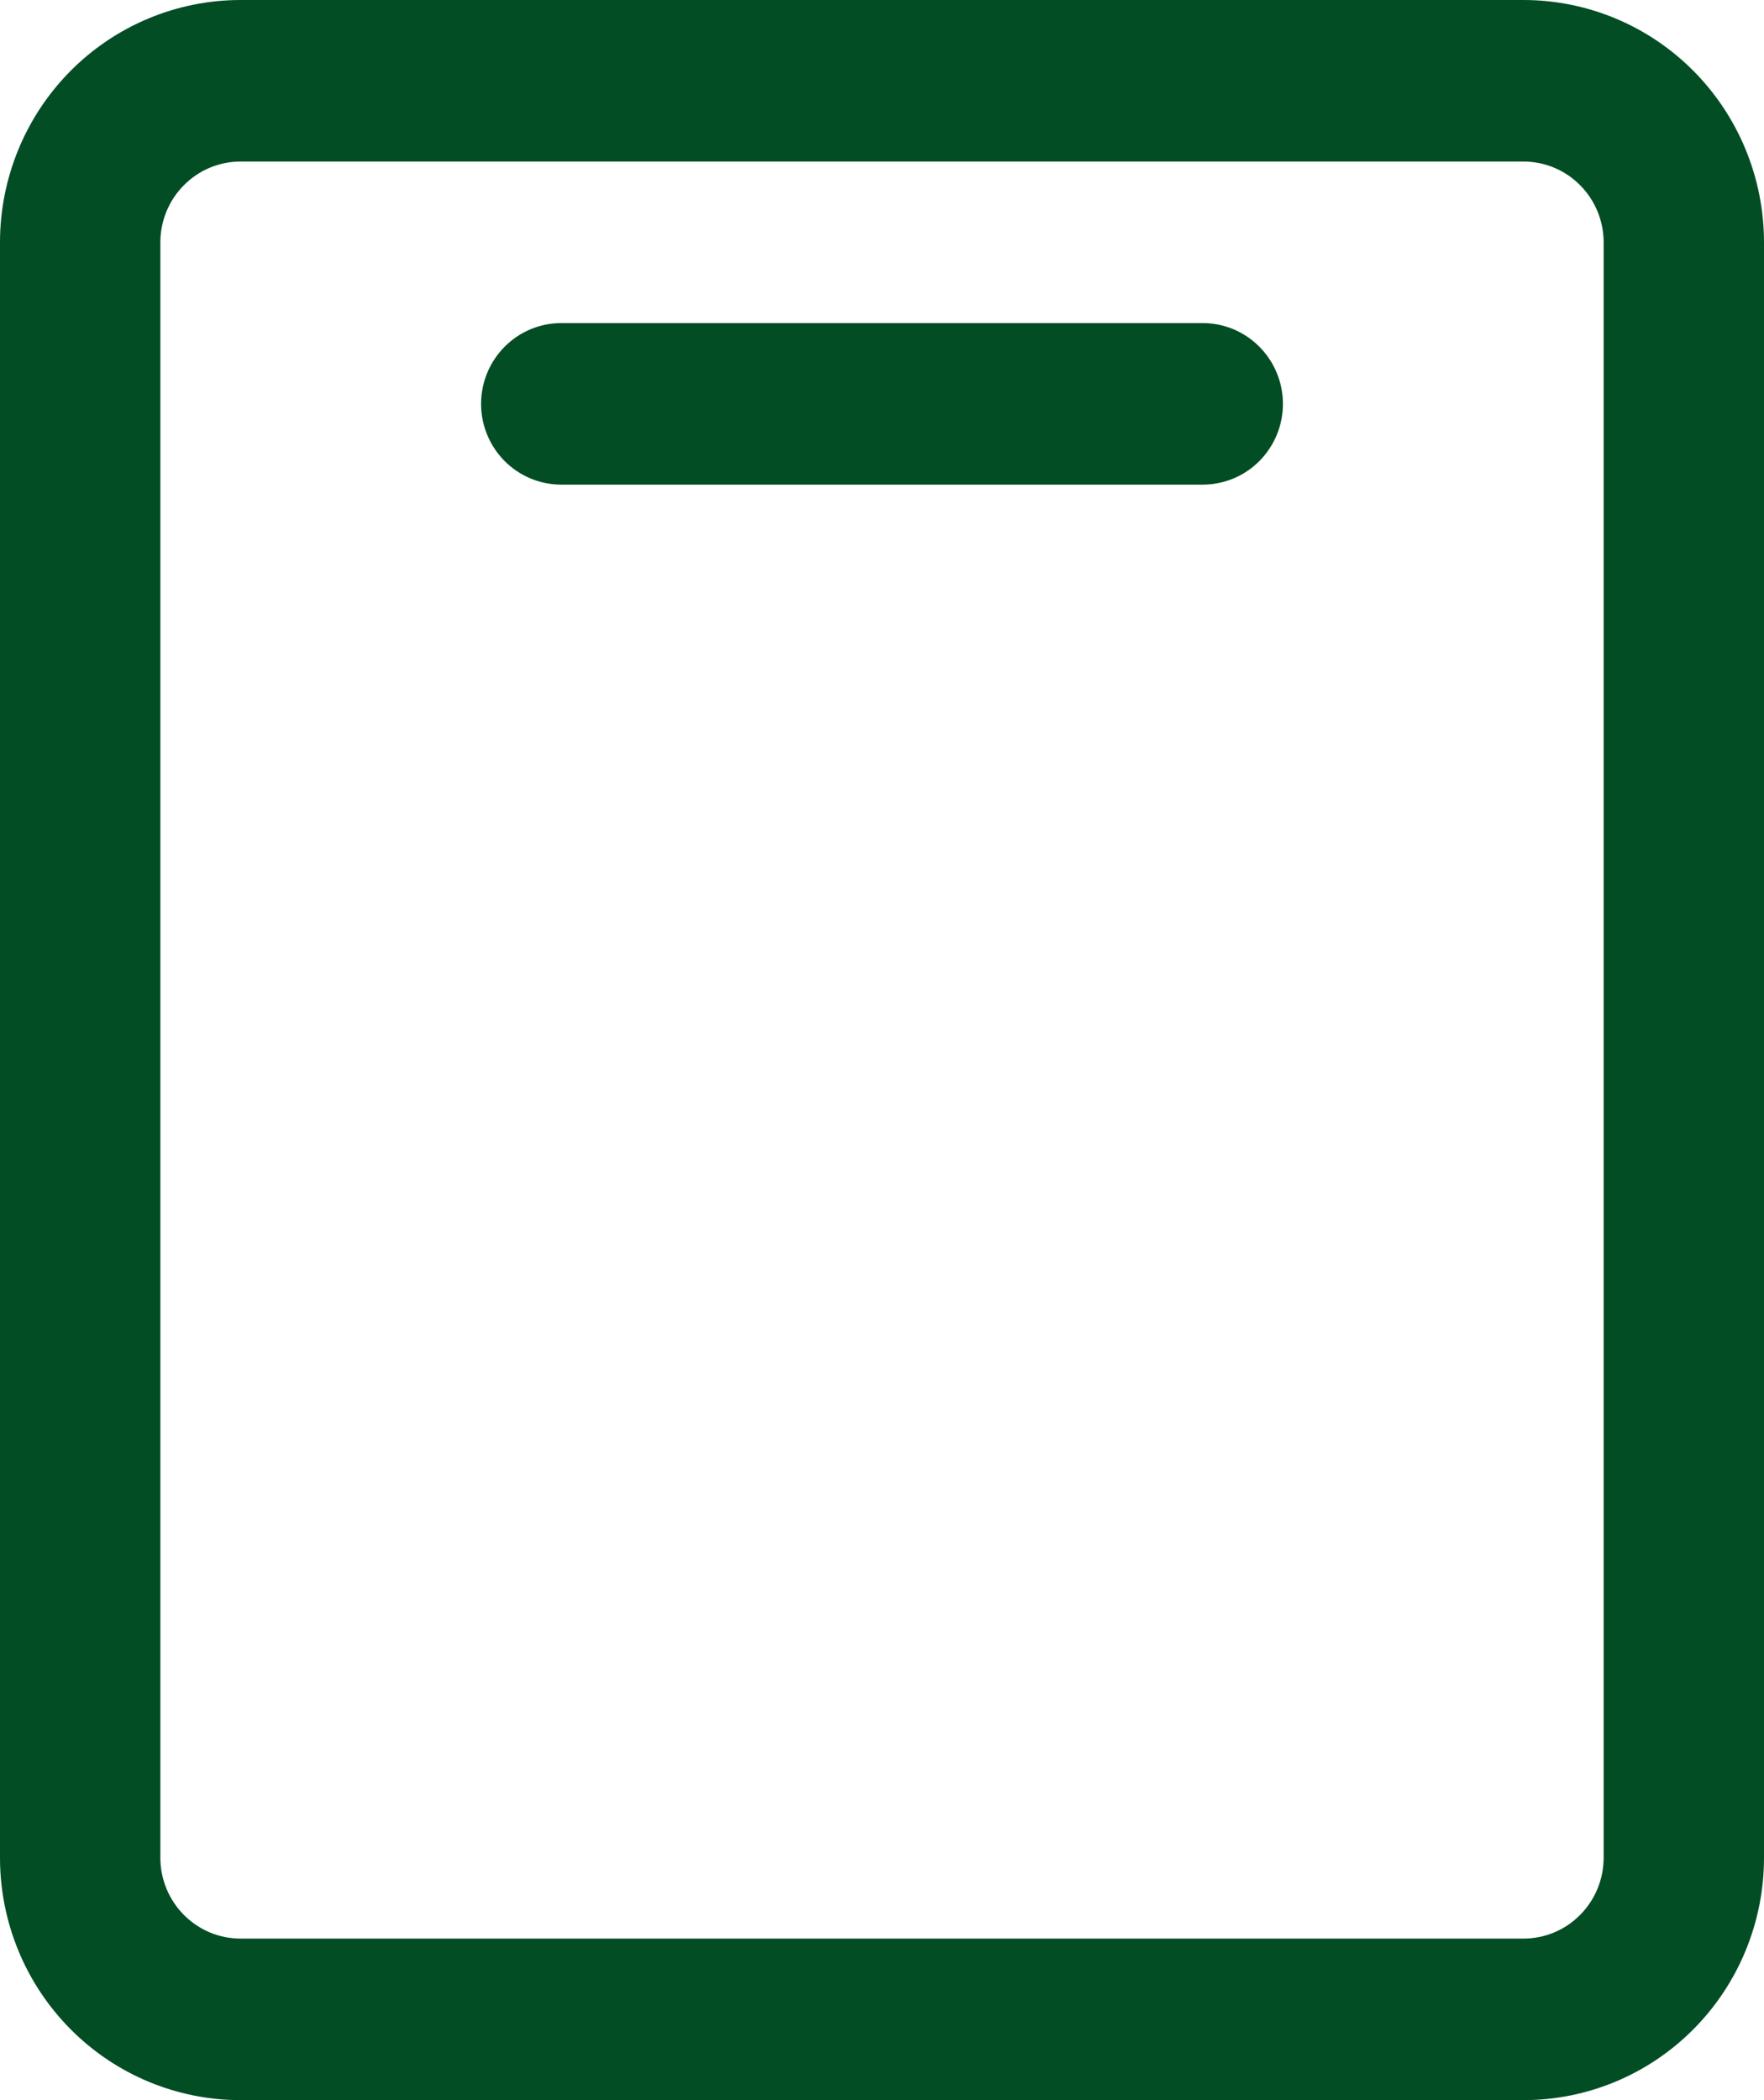 <svg width="21" height="25" viewBox="0 0 21 25" fill="none" xmlns="http://www.w3.org/2000/svg">
<path d="M18.136 0H2.864C2.104 0 1.376 0.304 0.839 0.845C0.302 1.386 0 2.12 0 2.885V22.115C0 22.88 0.302 23.614 0.839 24.155C1.376 24.696 2.104 25 2.864 25H18.136C18.896 25 19.624 24.696 20.161 24.155C20.698 23.614 21 22.88 21 22.115V2.885C21 2.12 20.698 1.386 20.161 0.845C19.624 0.304 18.896 0 18.136 0ZM19.091 22.115C19.091 22.37 18.99 22.615 18.811 22.795C18.632 22.976 18.39 23.077 18.136 23.077H2.864C2.61 23.077 2.368 22.976 2.189 22.795C2.01 22.615 1.909 22.37 1.909 22.115V2.885C1.909 2.63 2.01 2.385 2.189 2.205C2.368 2.024 2.61 1.923 2.864 1.923H18.136C18.39 1.923 18.632 2.024 18.811 2.205C18.99 2.385 19.091 2.63 19.091 2.885V22.115ZM15.273 4.808C15.273 5.063 15.172 5.307 14.993 5.488C14.814 5.668 14.571 5.769 14.318 5.769H6.682C6.429 5.769 6.186 5.668 6.007 5.488C5.828 5.307 5.727 5.063 5.727 4.808C5.727 4.553 5.828 4.308 6.007 4.128C6.186 3.947 6.429 3.846 6.682 3.846H14.318C14.571 3.846 14.814 3.947 14.993 4.128C15.172 4.308 15.273 4.553 15.273 4.808Z" fill="#024D24"/>
</svg>

